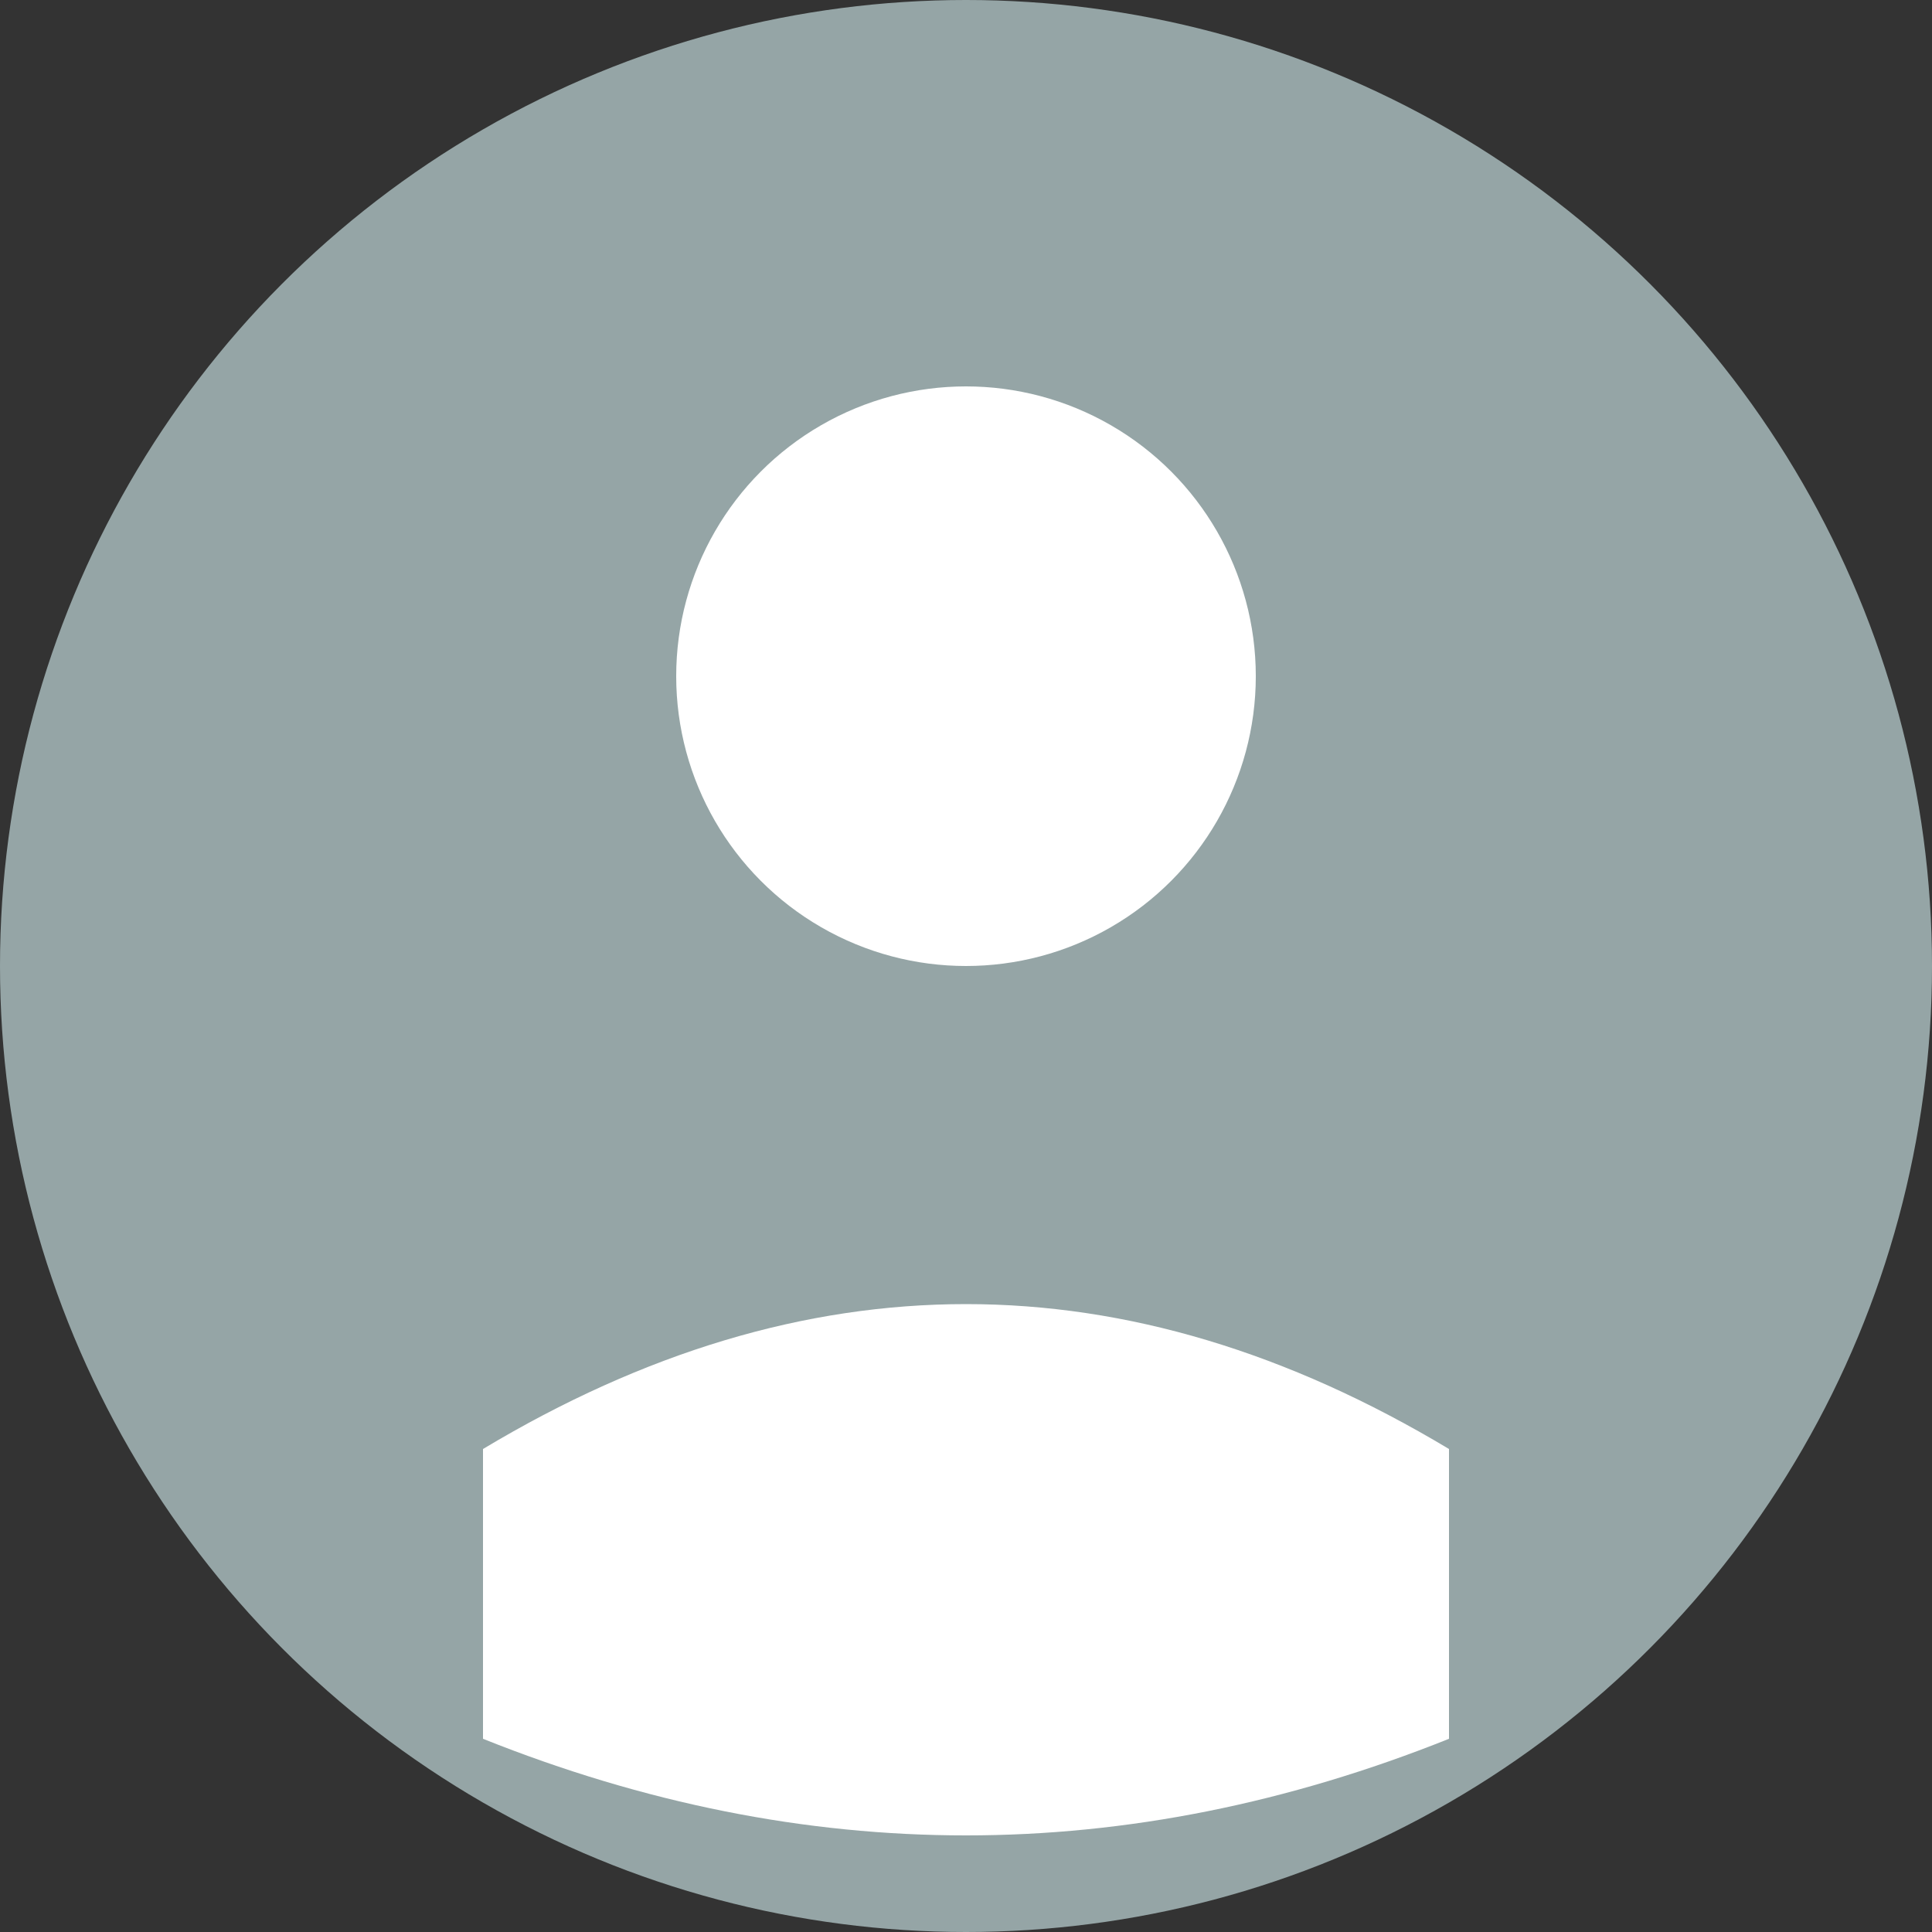 <svg xmlns="http://www.w3.org/2000/svg" width="100" height="100" viewBox="0 0 100 100">
  <rect x="0" y="0" width="100" height="100" fill="#333333" stroke="none"/>
  <circle cx="50" cy="50" r="50" fill="#95a5a6"/>
  <circle cx="50" cy="35" r="15" fill="white"/>
  <path d="M25 75 Q50 60 75 75 L75 90 Q50 100 25 90 Z" fill="white"/>
</svg>